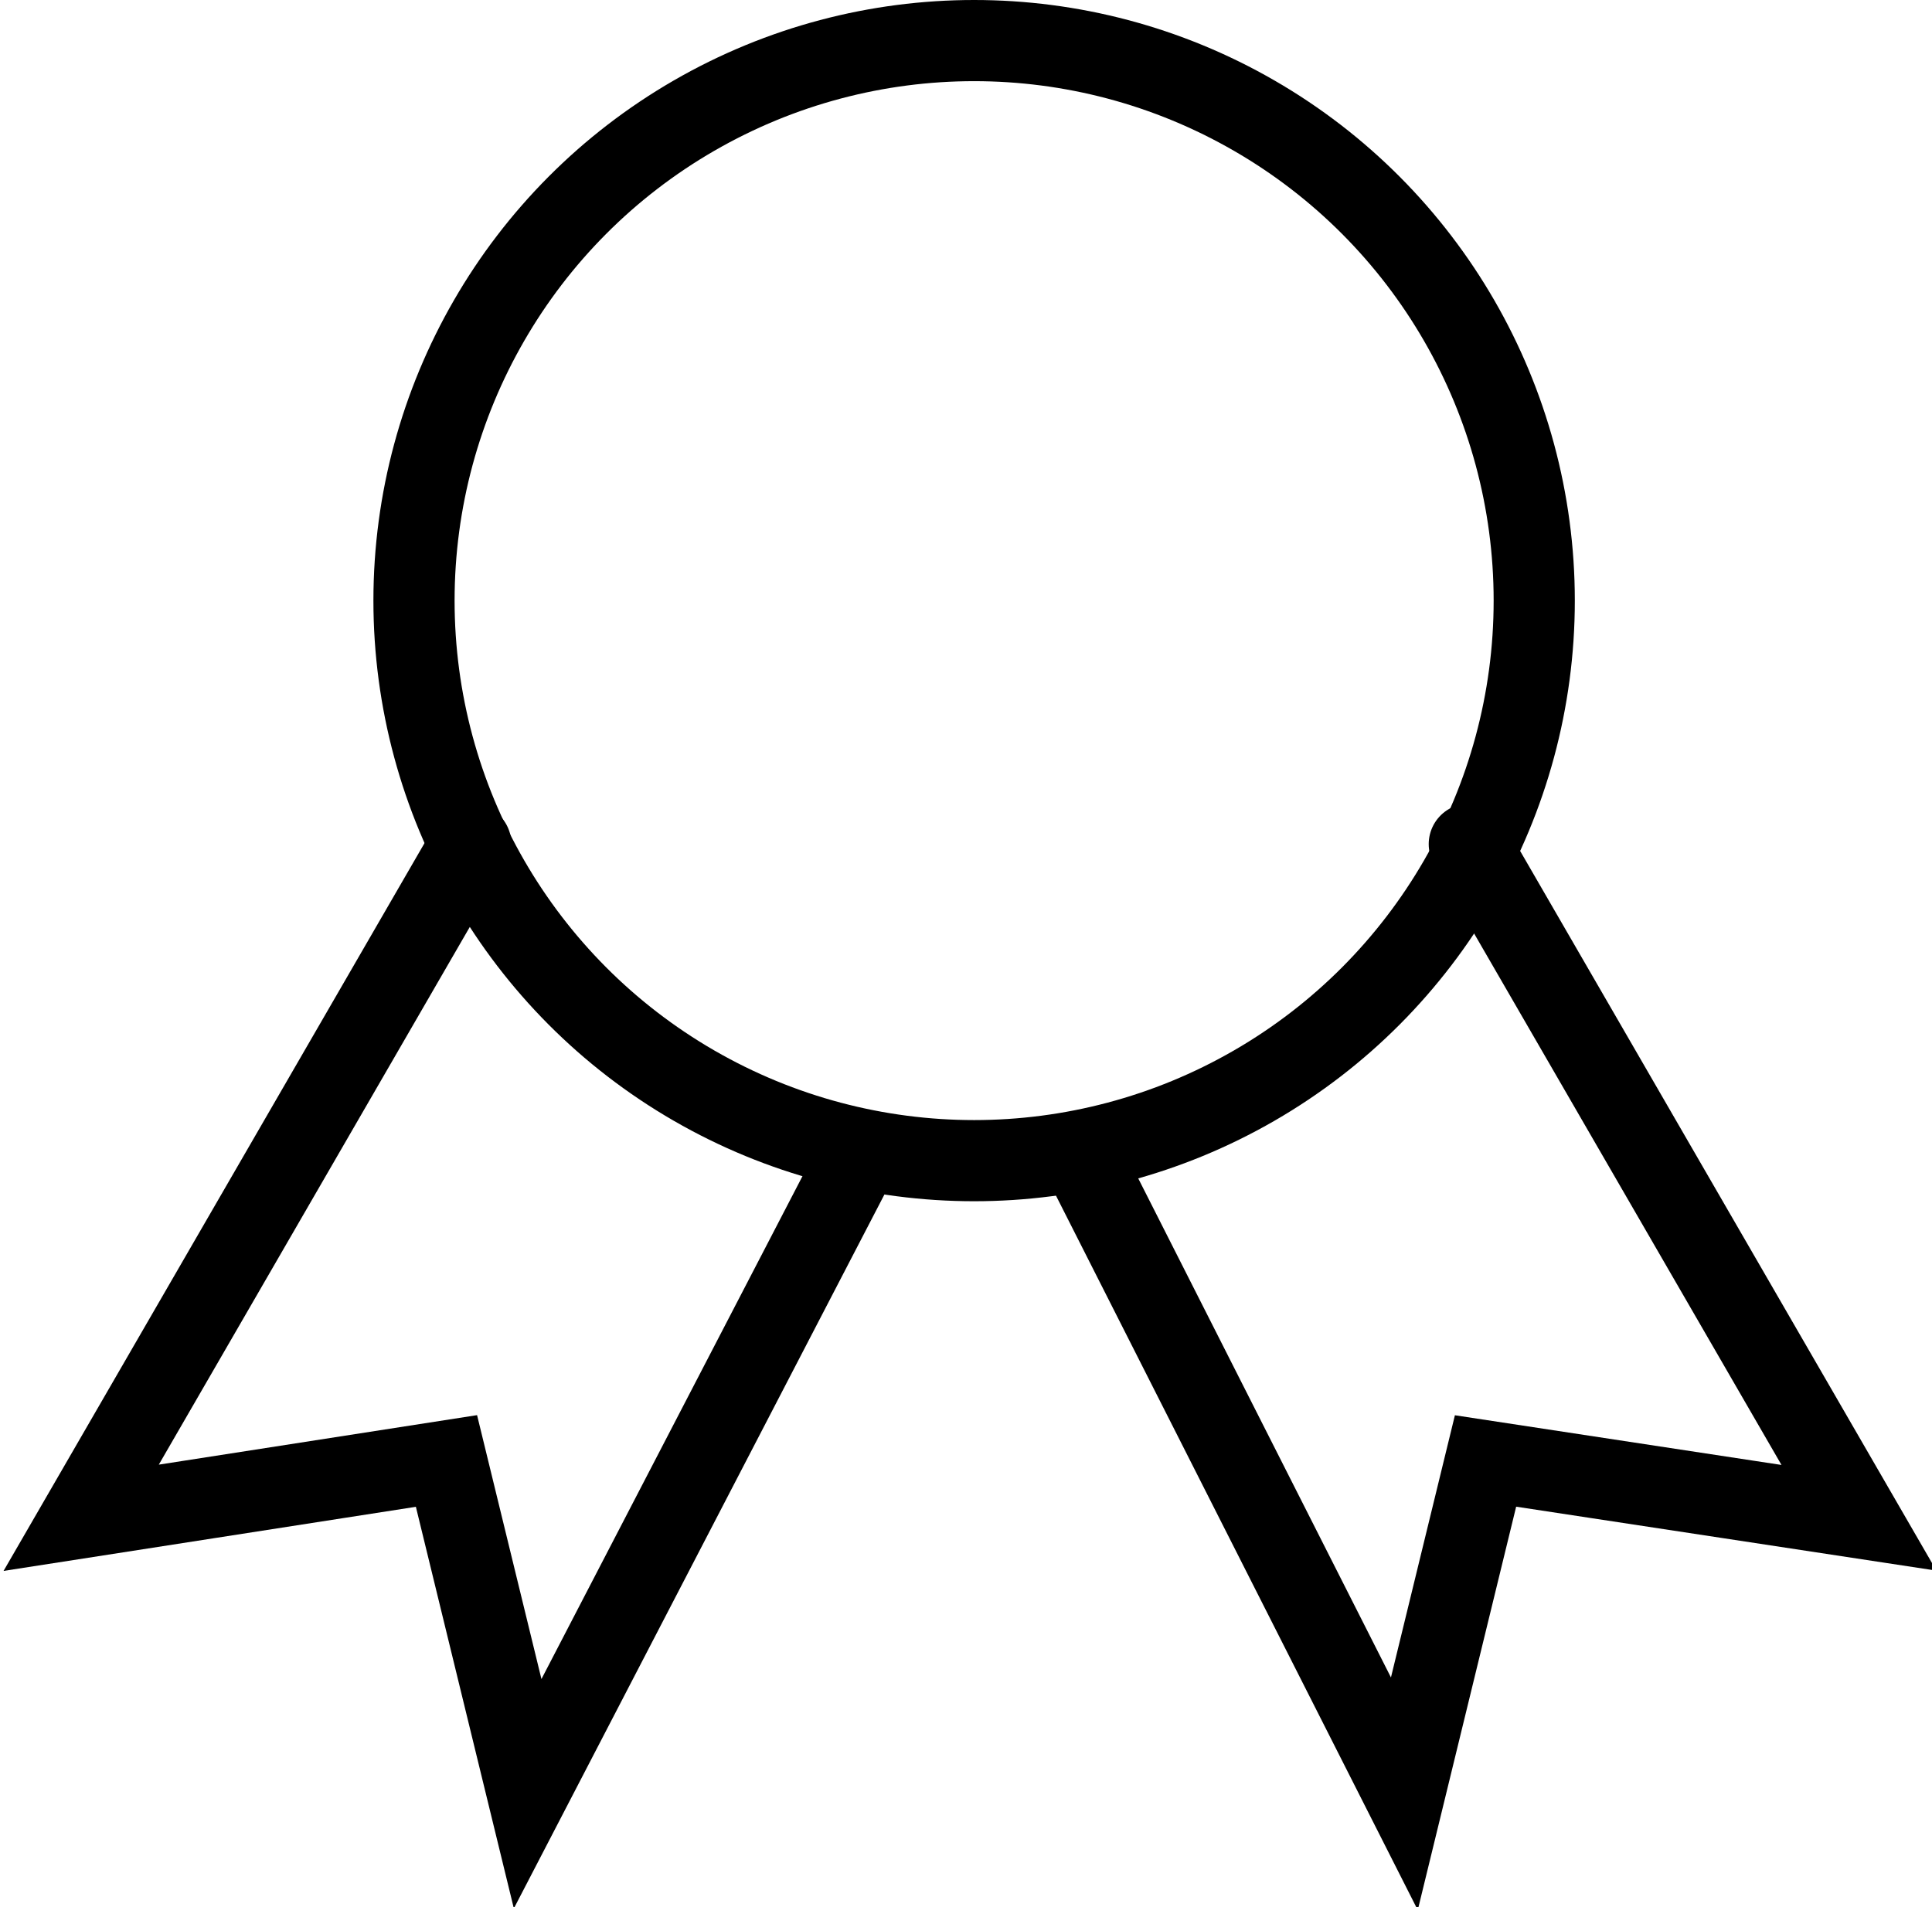 <?xml version="1.0" encoding="utf-8"?>
<!-- Generator: Adobe Illustrator 24.1.0, SVG Export Plug-In . SVG Version: 6.00 Build 0)  -->
<svg version="1.1" id="Layer_2" xmlns="http://www.w3.org/2000/svg" xmlns:xlink="http://www.w3.org/1999/xlink" x="0px" y="0px"
	 viewBox="0 0 23.8 23.5" style="enable-background:new 0 0 23.8 23.5;" xml:space="preserve">
<style type="text/css">
	.st0{fill:none;stroke:#000000;stroke-linecap:round;stroke-miterlimit:10;}
</style>
<g>
	<path d="M12,239.4c-4.1,0-7.4-3.3-7.4-7.4s3.3-7.4,7.4-7.4s7.4,3.3,7.4,7.4S16.1,239.4,12,239.4z M12,225.6c-3.5,0-6.4,2.9-6.4,6.4
		s2.9,6.4,6.4,6.4s6.4-2.9,6.4-6.4S15.5,225.6,12,225.6z"/>
	<path d="M6.4,248.1l-1.2-4.9L0,243.9l5.3-9.2c0.1-0.2,0.4-0.3,0.7-0.2c0.2,0.1,0.3,0.4,0.2,0.7l-4.3,7.4l4-0.6l0.8,3.2l3.5-6.7
		c0.1-0.2,0.4-0.3,0.7-0.2c0.2,0.1,0.3,0.4,0.2,0.7L6.4,248.1z"/>
	<path d="M17.5,248.1l-4.7-9c-0.1-0.2,0-0.5,0.2-0.7c0.2-0.1,0.5,0,0.7,0.2l3.5,6.7l0.8-3.2l4,0.6l-4.3-7.4
		c-0.1-0.2-0.1-0.5,0.2-0.7c0.2-0.1,0.5-0.1,0.7,0.2l5.3,9.2l-5.1-0.7L17.5,248.1z"/>
</g>
<g>
	<g>
		<path d="M193.1,228.1c-2.5,0-4.5-2-4.5-4.5s2-4.5,4.5-4.5c2.5,0,4.5,2,4.5,4.5S195.6,228.1,193.1,228.1z M193.1,220.1
			c-1.9,0-3.5,1.6-3.5,3.5c0,1.9,1.6,3.5,3.5,3.5s3.5-1.6,3.5-3.5C196.6,221.6,195.1,220.1,193.1,220.1z"/>
		<path d="M201.5,234.4h-16v-0.5c0-3.4,1.7-6.5,4.5-8c0.2-0.1,0.5,0,0.7,0.2c0.1,0.2,0,0.5-0.2,0.7c-2.3,1.2-3.8,3.8-3.9,6.6h13.9
			c-0.2-3.1-1.9-5.7-4.4-6.9c-0.3-0.1-0.4-0.4-0.3-0.7c0.1-0.3,0.4-0.4,0.7-0.3c3.1,1.4,5,4.6,5,8.3V234.4z"/>
	</g>
	<g>
		<path d="M210.3,245.1c-2.5,0-4.5-2-4.5-4.5s2-4.5,4.5-4.5c2.5,0,4.5,2,4.5,4.5S212.8,245.1,210.3,245.1z M210.3,237.1
			c-1.9,0-3.5,1.6-3.5,3.5c0,1.9,1.6,3.5,3.5,3.5s3.5-1.6,3.5-3.5C213.8,238.7,212.2,237.1,210.3,237.1z"/>
		<path d="M218.7,251.4h-16v-0.5c0-3.4,1.7-6.5,4.5-8c0.2-0.1,0.5,0,0.7,0.2c0.1,0.2,0,0.5-0.2,0.7c-2.3,1.2-3.8,3.8-3.9,6.6h13.9
			c-0.2-3.1-1.9-5.7-4.4-6.9c-0.3-0.1-0.4-0.4-0.3-0.7c0.1-0.3,0.4-0.4,0.7-0.3c3.1,1.4,5,4.6,5,8.3V251.4z"/>
	</g>
	<g>
		<path d="M201.3,249.1c-6.8,0-12.4-5.5-12.7-12.5c0-0.3,0.2-0.5,0.5-0.5c0.3,0,0.5,0.2,0.5,0.5c0.3,6.5,5.4,11.5,11.7,11.5
			c0.3,0,0.5,0.2,0.5,0.5S201.6,249.1,201.3,249.1z"/>
		<path d="M187.8,242.1c0,0-0.1,0-0.1,0c-0.3-0.1-0.4-0.3-0.4-0.6l1.3-5.8l5,4.3c0.2,0.2,0.2,0.5,0.1,0.7c-0.2,0.2-0.5,0.2-0.7,0.1
			l-3.7-3.2l-0.9,4.2C188.2,241.9,188,242.1,187.8,242.1z"/>
	</g>
	<g>
		<path d="M213.5,234.8c-0.3,0-0.5-0.2-0.5-0.5c-0.3-6.5-5.4-11.5-11.7-11.5c-0.3,0-0.5-0.2-0.5-0.5s0.2-0.5,0.5-0.5
			c6.8,0,12.4,5.5,12.7,12.5C214,234.5,213.8,234.8,213.5,234.8C213.5,234.8,213.5,234.8,213.5,234.8z"/>
		<path d="M214.1,235.2l-5-4.3c-0.2-0.2-0.2-0.5-0.1-0.7c0.2-0.2,0.5-0.2,0.7-0.1l3.7,3.2l0.9-4.2c0.1-0.3,0.3-0.4,0.6-0.4
			c0.3,0.1,0.4,0.3,0.4,0.6L214.1,235.2z"/>
	</g>
</g>
<g>
	<path d="M201.4,311.8c-3.2,0-5.9-2.6-5.9-5.9s2.6-5.9,5.9-5.9s5.9,2.6,5.9,5.9S204.7,311.8,201.4,311.8z M201.4,301.1
		c-2.7,0-4.9,2.2-4.9,4.9c0,2.7,2.2,4.9,4.9,4.9s4.9-2.2,4.9-4.9C206.3,303.3,204.1,301.1,201.4,301.1z"/>
	<path d="M212.5,320.3h-21.1v-0.5c0-4.5,2.3-8.6,5.9-10.6c0.2-0.1,0.5,0,0.7,0.2c0.1,0.2,0,0.5-0.2,0.7c-3.2,1.8-5.2,5.3-5.4,9.2
		h19.1c-0.2-4.3-2.5-8-6.1-9.6c-0.3-0.1-0.4-0.4-0.3-0.7s0.4-0.4,0.7-0.3c4,1.8,6.7,6.1,6.7,11V320.3z"/>
</g>
<g>
	<g>
		<path d="M209,309.8c-0.2,0-0.4-0.1-0.5-0.3c-0.1-0.3,0-0.5,0.3-0.6c1.5-0.5,2.5-2,2.5-3.5c0-2.1-1.7-3.8-3.8-3.8
			c-0.3,0-0.6,0-0.9,0.1c-0.3,0.1-0.5-0.1-0.6-0.4c-0.1-0.3,0.1-0.5,0.4-0.6c0.4-0.1,0.7-0.1,1.1-0.1c2.6,0,4.8,2.1,4.8,4.8
			c0,2-1.2,3.8-3.1,4.5C209.2,309.8,209.1,309.8,209,309.8z"/>
		<path d="M216.5,316.8h-3.1c-0.3,0-0.5-0.2-0.5-0.5s0.2-0.5,0.5-0.5h2.1c-0.2-3.3-2-6.2-4.7-7.4c-0.3-0.1-0.4-0.4-0.3-0.7
			c0.1-0.3,0.4-0.4,0.7-0.3c3.2,1.4,5.3,4.9,5.3,8.8V316.8z"/>
	</g>
	<g>
		<path d="M193.8,309.8c-0.1,0-0.1,0-0.2,0c-1.9-0.7-3.1-2.5-3.1-4.5c0-2.6,2.1-4.8,4.8-4.8c0.4,0,0.7,0,1.1,0.1
			c0.3,0.1,0.4,0.3,0.4,0.6c-0.1,0.3-0.3,0.4-0.6,0.4c-0.3-0.1-0.6-0.1-0.9-0.1c-2.1,0-3.8,1.7-3.8,3.8c0,1.6,1,3,2.5,3.5
			c0.3,0.1,0.4,0.4,0.3,0.6C194.2,309.7,194,309.8,193.8,309.8z"/>
		<path d="M189.5,316.8h-3.1v-0.5c0-3.9,2.1-7.4,5.3-8.8c0.3-0.1,0.5,0,0.7,0.3c0.1,0.3,0,0.5-0.3,0.7c-2.7,1.2-4.6,4.1-4.7,7.4h2.1
			c0.3,0,0.5,0.2,0.5,0.5S189.8,316.8,189.5,316.8z"/>
	</g>
</g>
<path d="M24.8,312.7h-5.5L7.4,300.8v-7.2c0-0.3,0.2-0.5,0.5-0.5c0.3,0,0.5,0.2,0.5,0.5v6.8l11.3,11.3h5.1c0.3,0,0.5,0.2,0.5,0.5
	S25,312.7,24.8,312.7z"/>
<path d="M11.3,304.5c-0.1,0-0.3,0-0.4-0.1c-0.2-0.2-0.2-0.5,0-0.7l2.1-2.1h4l7.4-7.4c0.2-0.2,0.5-0.2,0.7,0s0.2,0.5,0,0.7l-7.7,7.7
	h-4l-1.8,1.8C11.5,304.5,11.4,304.5,11.3,304.5z"/>
<path d="M15.7,308.9c-0.1,0-0.3,0-0.4-0.1c-0.2-0.2-0.2-0.5,0-0.7l2.5-2.5h6c0.3,0,0.5,0.2,0.5,0.5s-0.2,0.5-0.5,0.5h-5.6l-2.3,2.3
	C15.9,308.8,15.8,308.9,15.7,308.9z"/>
<path d="M11,324.7c-0.3,0-0.5-0.2-0.5-0.5v-4.6l-3.2-3.2l2.2-2.2c0.2-0.2,0.5-0.2,0.7,0s0.2,0.5,0,0.7l-1.5,1.5l2.8,2.8v5
	C11.5,324.5,11.3,324.7,11,324.7z"/>
<path d="M1.9,313.6c-0.1,0-0.3,0-0.4-0.1c-0.2-0.2-0.2-0.5,0-0.7l3.8-3.8c0.2-0.2,0.5-0.2,0.7,0s0.2,0.5,0,0.7l-3.8,3.8
	C2.2,313.6,2,313.6,1.9,313.6z"/>
<path d="M21.4,320.4c-0.1,0-0.3,0-0.4-0.1l-5.5-5.5c-0.2-0.2-0.2-0.5,0-0.7s0.5-0.2,0.7,0l5.5,5.5c0.2,0.2,0.2,0.5,0,0.7
	C21.6,320.4,21.5,320.4,21.4,320.4z"/>
<path d="M14.6,313.6c-0.1,0-0.3,0-0.4-0.1l-1.5-1.5c-0.2-0.2-0.2-0.5,0-0.7s0.5-0.2,0.7,0l1.5,1.5c0.2,0.2,0.2,0.5,0,0.7
	C14.8,313.6,14.7,313.6,14.6,313.6z"/>
<path d="M11.7,310.8c-0.1,0-0.3,0-0.4-0.1l-1-1c-0.2-0.2-0.2-0.5,0-0.7s0.5-0.2,0.7,0l1,1c0.2,0.2,0.2,0.5,0,0.7
	C11.9,310.7,11.8,310.8,11.7,310.8z"/>
<path class="st0" d="M10.7,309.2"/>
<path class="st0" d="M9.5,308.1"/>
<path d="M9.3,308.4c-0.1,0-0.3,0-0.4-0.1l-1.9-1.9c-0.2-0.2-0.2-0.5,0-0.7s0.5-0.2,0.7,0l1.9,1.9c0.2,0.2,0.2,0.5,0,0.7
	C9.6,308.3,9.4,308.4,9.3,308.4z"/>
<path class="st0" d="M7.4,306"/>
<path class="st0" d="M5.8,304.3"/>
<path d="M5.8,304.8c-0.1,0-0.3,0-0.4-0.1l-4-4h-3.7c-0.3,0-0.5-0.2-0.5-0.5s0.2-0.5,0.5-0.5h4.1l4.3,4.3c0.2,0.2,0.2,0.5,0,0.7
	C6,304.8,5.9,304.8,5.8,304.8z"/>
<g>
	<circle class="st0" cx="12" cy="7.4" r="6.9"/>
	<polyline class="st0" points="5.8,10.4 1,18.7 5.5,18 6.5,22.1 10.6,14.2 	"/>
	<polyline class="st0" points="18.1,10.4 22.9,18.7 18.3,18 17.3,22.1 13.3,14.2 	"/>
</g>
<g>
	<g>
		<circle class="st0" cx="193.1" cy="-1.1" r="4"/>
		<path class="st0" d="M190.2,1.7c-2.5,1.4-4.2,4.2-4.2,7.6h15c0-3.6-2-6.6-4.7-7.8"/>
	</g>
	<g>
		<circle class="st0" cx="210.3" cy="16" r="4"/>
		<path class="st0" d="M207.4,18.7c-2.5,1.4-4.2,4.2-4.2,7.6h15c0-3.6-2-6.6-4.7-7.8"/>
	</g>
	<g>
		<path class="st0" d="M201.3,24c-6.6,0-11.9-5.3-12.2-12"/>
		<polyline class="st0" points="187.8,17 188.9,12 193.2,15.7 		"/>
	</g>
	<g>
		<path class="st0" d="M201.3-2.4c6.6,0,11.9,5.3,12.2,12"/>
		<polyline class="st0" points="214.9,4.7 213.8,9.7 209.4,5.9 		"/>
	</g>
</g>
<g>
	<circle class="st0" cx="201.4" cy="81.4" r="5.4"/>
	<path class="st0" d="M197.5,85.1c-3.3,1.8-5.6,5.7-5.6,10.2H212c0-4.8-2.6-8.9-6.4-10.5"/>
</g>
<g>
	<g>
		<path class="st0" d="M206.6,76.6c0.3-0.1,0.6-0.1,1-0.1c2.3,0,4.3,1.9,4.3,4.3c0,1.8-1.2,3.4-2.8,4"/>
		<path class="st0" d="M213.3,91.7h2.6c0-3.8-2.1-7-5-8.4"/>
	</g>
	<g>
		<path class="st0" d="M196.3,76.6c-0.3-0.1-0.6-0.1-1-0.1c-2.3,0-4.3,1.9-4.3,4.3c0,1.8,1.2,3.4,2.8,4"/>
		<path class="st0" d="M189.5,91.7h-2.6c0-3.8,2.1-7,5-8.4"/>
	</g>
</g>
<polyline class="st0" points="7.9,69 7.9,76 19.5,87.6 24.8,87.6 "/>
<polyline class="st0" points="24.8,69.9 17.2,77.4 13.3,77.4 11.3,79.4 "/>
<polyline class="st0" points="23.9,81.4 18.1,81.4 15.7,83.8 "/>
<polyline class="st0" points="9.9,90 8,91.8 11,94.8 11,99.6 "/>
<line class="st0" x1="1.9" y1="88.5" x2="5.8" y2="84.7"/>
<line class="st0" x1="15.9" y1="89.8" x2="21.4" y2="95.3"/>
<line class="st0" x1="13" y1="87" x2="14.6" y2="88.5"/>
<line class="st0" x1="10.7" y1="84.6" x2="11.7" y2="85.6"/>
<path class="st0" d="M10.7,84.6"/>
<path class="st0" d="M9.5,83.5"/>
<line class="st0" x1="7.4" y1="81.4" x2="9.3" y2="83.3"/>
<path class="st0" d="M7.4,81.4"/>
<path class="st0" d="M5.8,79.7"/>
<polyline class="st0" points="-2.3,75.6 1.6,75.6 5.8,79.7 "/>
</svg>
